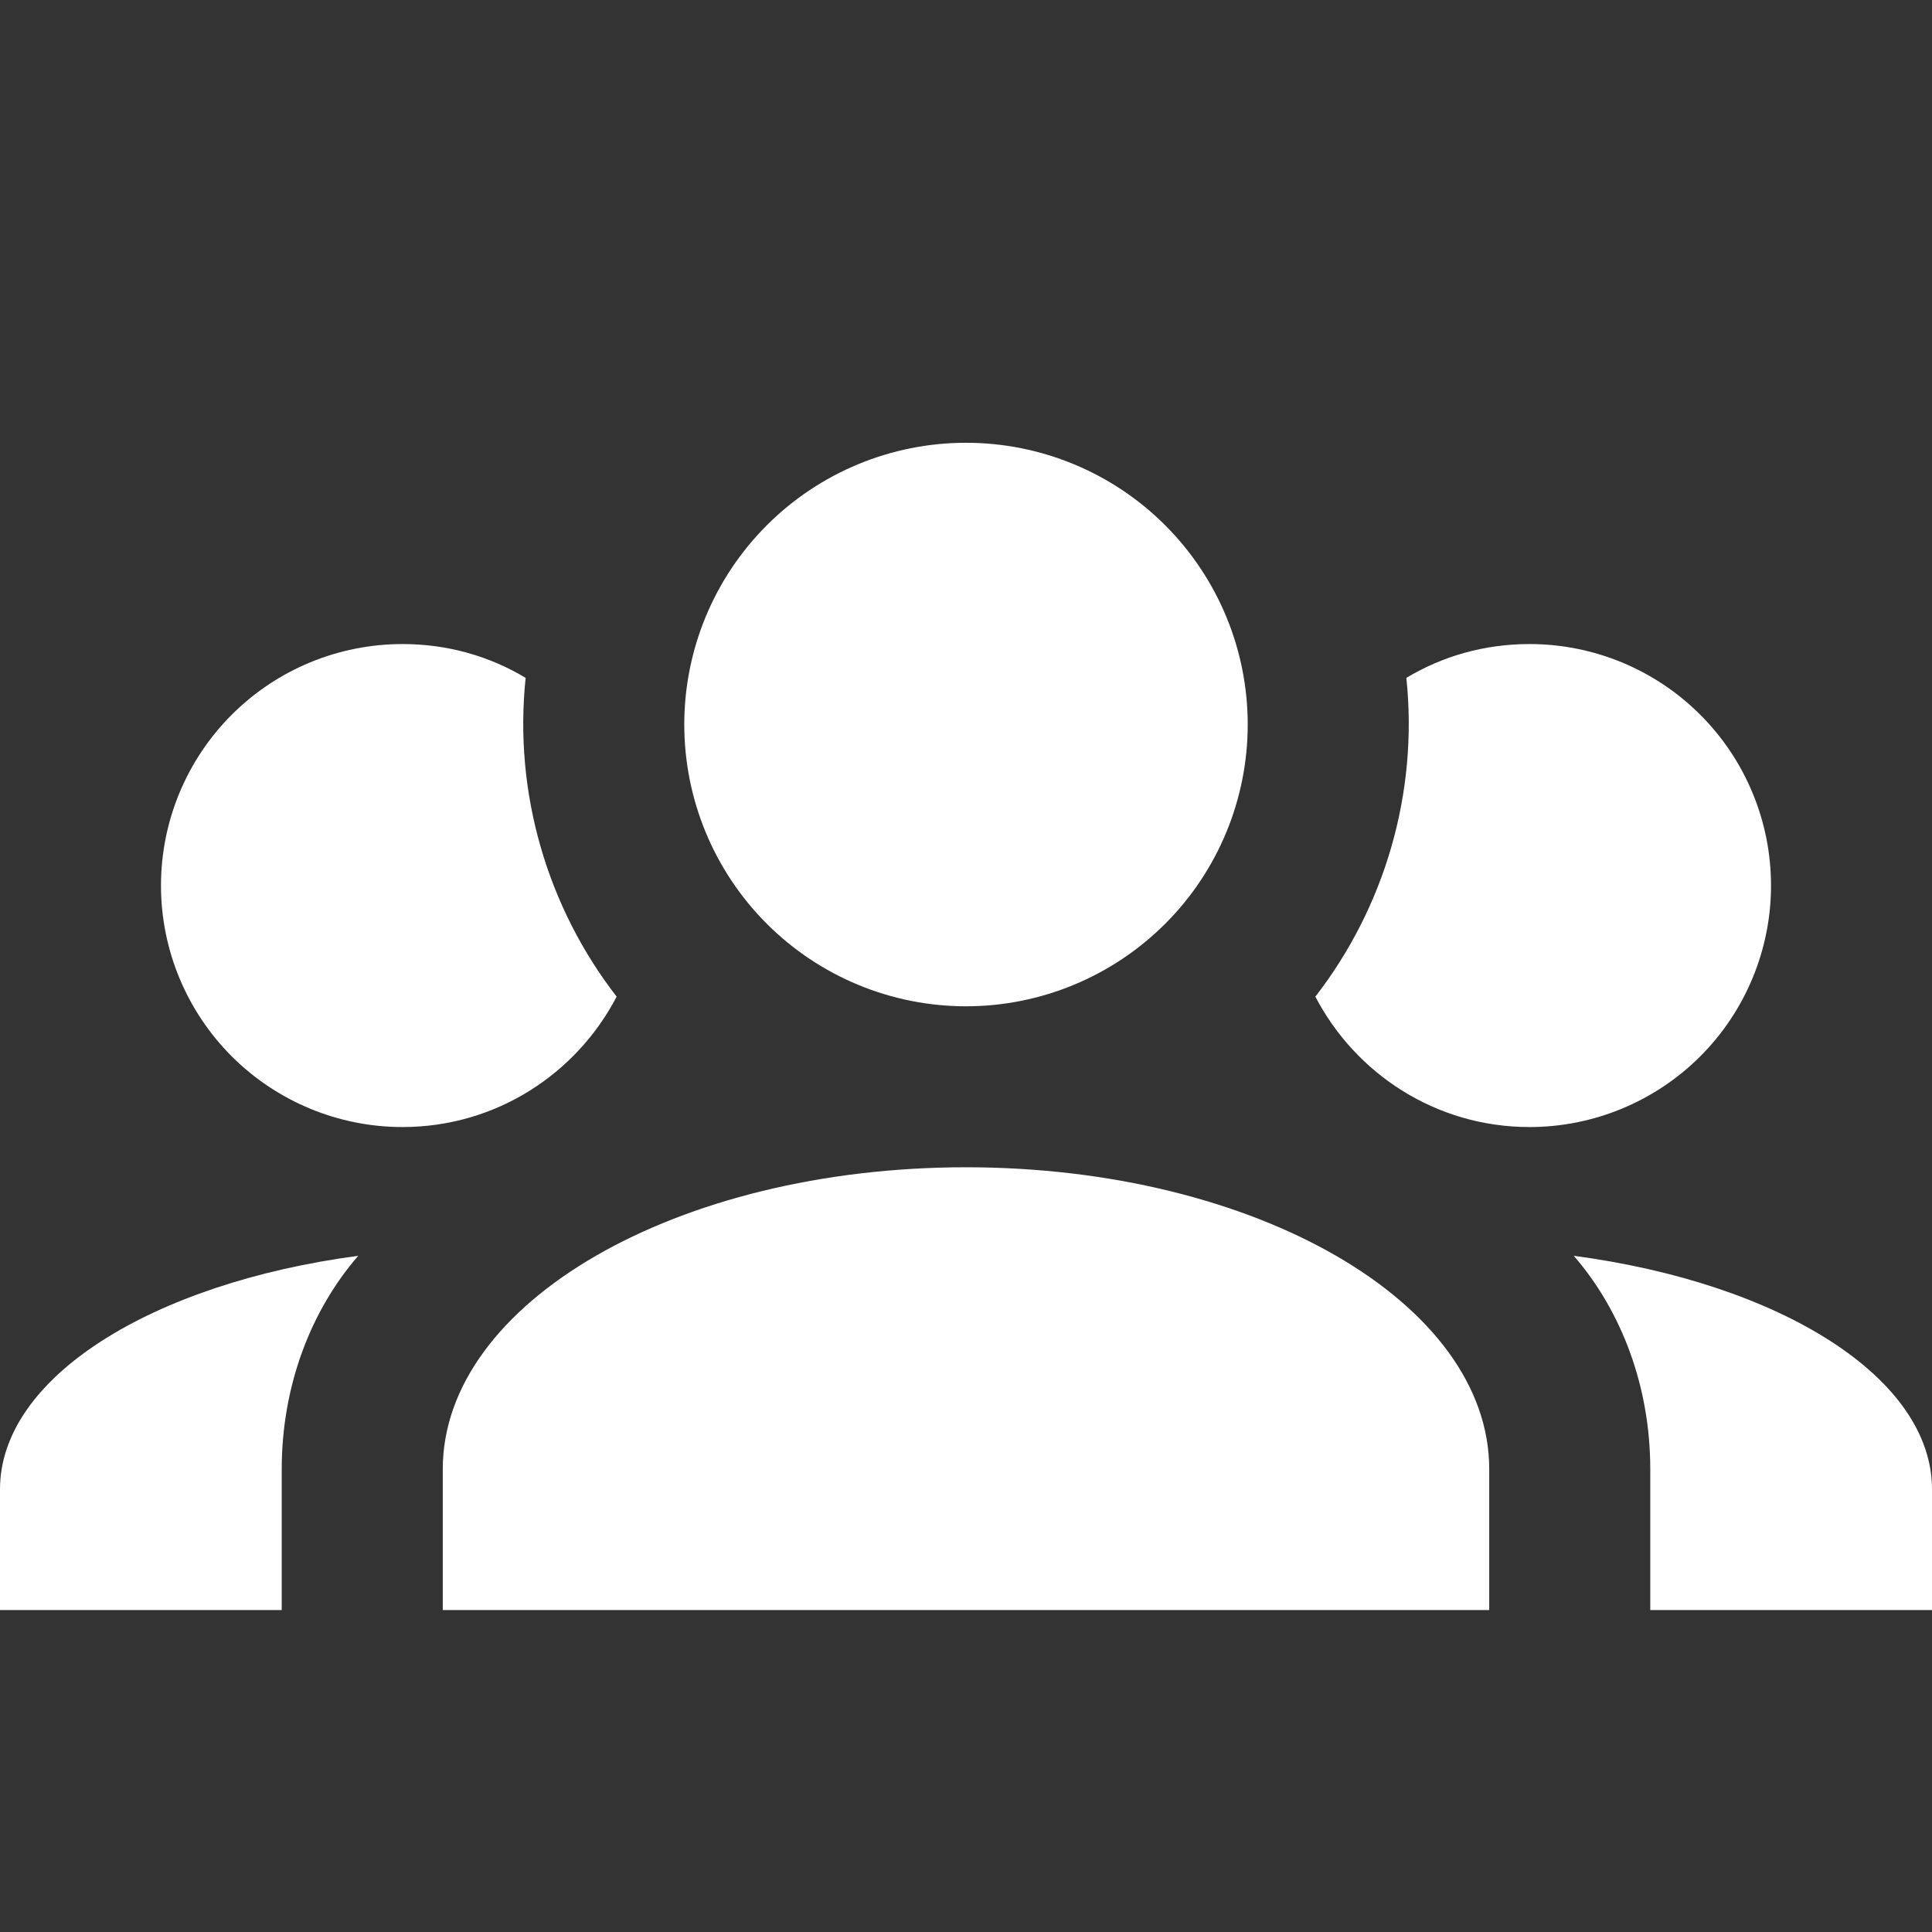 <svg width="28" height="28" viewBox="0 0 28 28" fill="none" xmlns="http://www.w3.org/2000/svg">
<rect x="0" y="0" width="28" height="28" fill="#333333" stroke="none"/>
<path d="M14 6.417C15.083 6.417 16.122 6.847 16.887 7.613C17.653 8.379 18.083 9.417 18.083 10.5C18.083 11.583 17.653 12.622 16.887 13.388C16.122 14.153 15.083 14.584 14 14.584C12.917 14.584 11.878 14.153 11.113 13.388C10.347 12.622 9.917 11.583 9.917 10.5C9.917 9.417 10.347 8.379 11.113 7.613C11.878 6.847 12.917 6.417 14 6.417ZM5.833 9.334C6.487 9.334 7.093 9.509 7.618 9.824C7.443 11.492 7.933 13.149 8.937 14.444C8.353 15.564 7.187 16.334 5.833 16.334C4.905 16.334 4.015 15.965 3.358 15.309C2.702 14.652 2.333 13.762 2.333 12.834C2.333 11.905 2.702 11.015 3.358 10.359C4.015 9.702 4.905 9.334 5.833 9.334ZM22.167 9.334C23.095 9.334 23.985 9.702 24.642 10.359C25.298 11.015 25.667 11.905 25.667 12.834C25.667 13.762 25.298 14.652 24.642 15.309C23.985 15.965 23.095 16.334 22.167 16.334C20.813 16.334 19.647 15.564 19.063 14.444C20.067 13.149 20.557 11.492 20.382 9.824C20.907 9.509 21.513 9.334 22.167 9.334ZM6.417 21.292C6.417 18.877 9.812 16.917 14 16.917C18.188 16.917 21.583 18.877 21.583 21.292V23.334H6.417V21.292ZM0 23.334V21.584C0 19.962 2.205 18.597 5.192 18.2C4.503 18.994 4.083 20.09 4.083 21.292V23.334H0ZM28 23.334H23.917V21.292C23.917 20.09 23.497 18.994 22.808 18.2C25.795 18.597 28 19.962 28 21.584V23.334Z" fill="white"/>
</svg>

